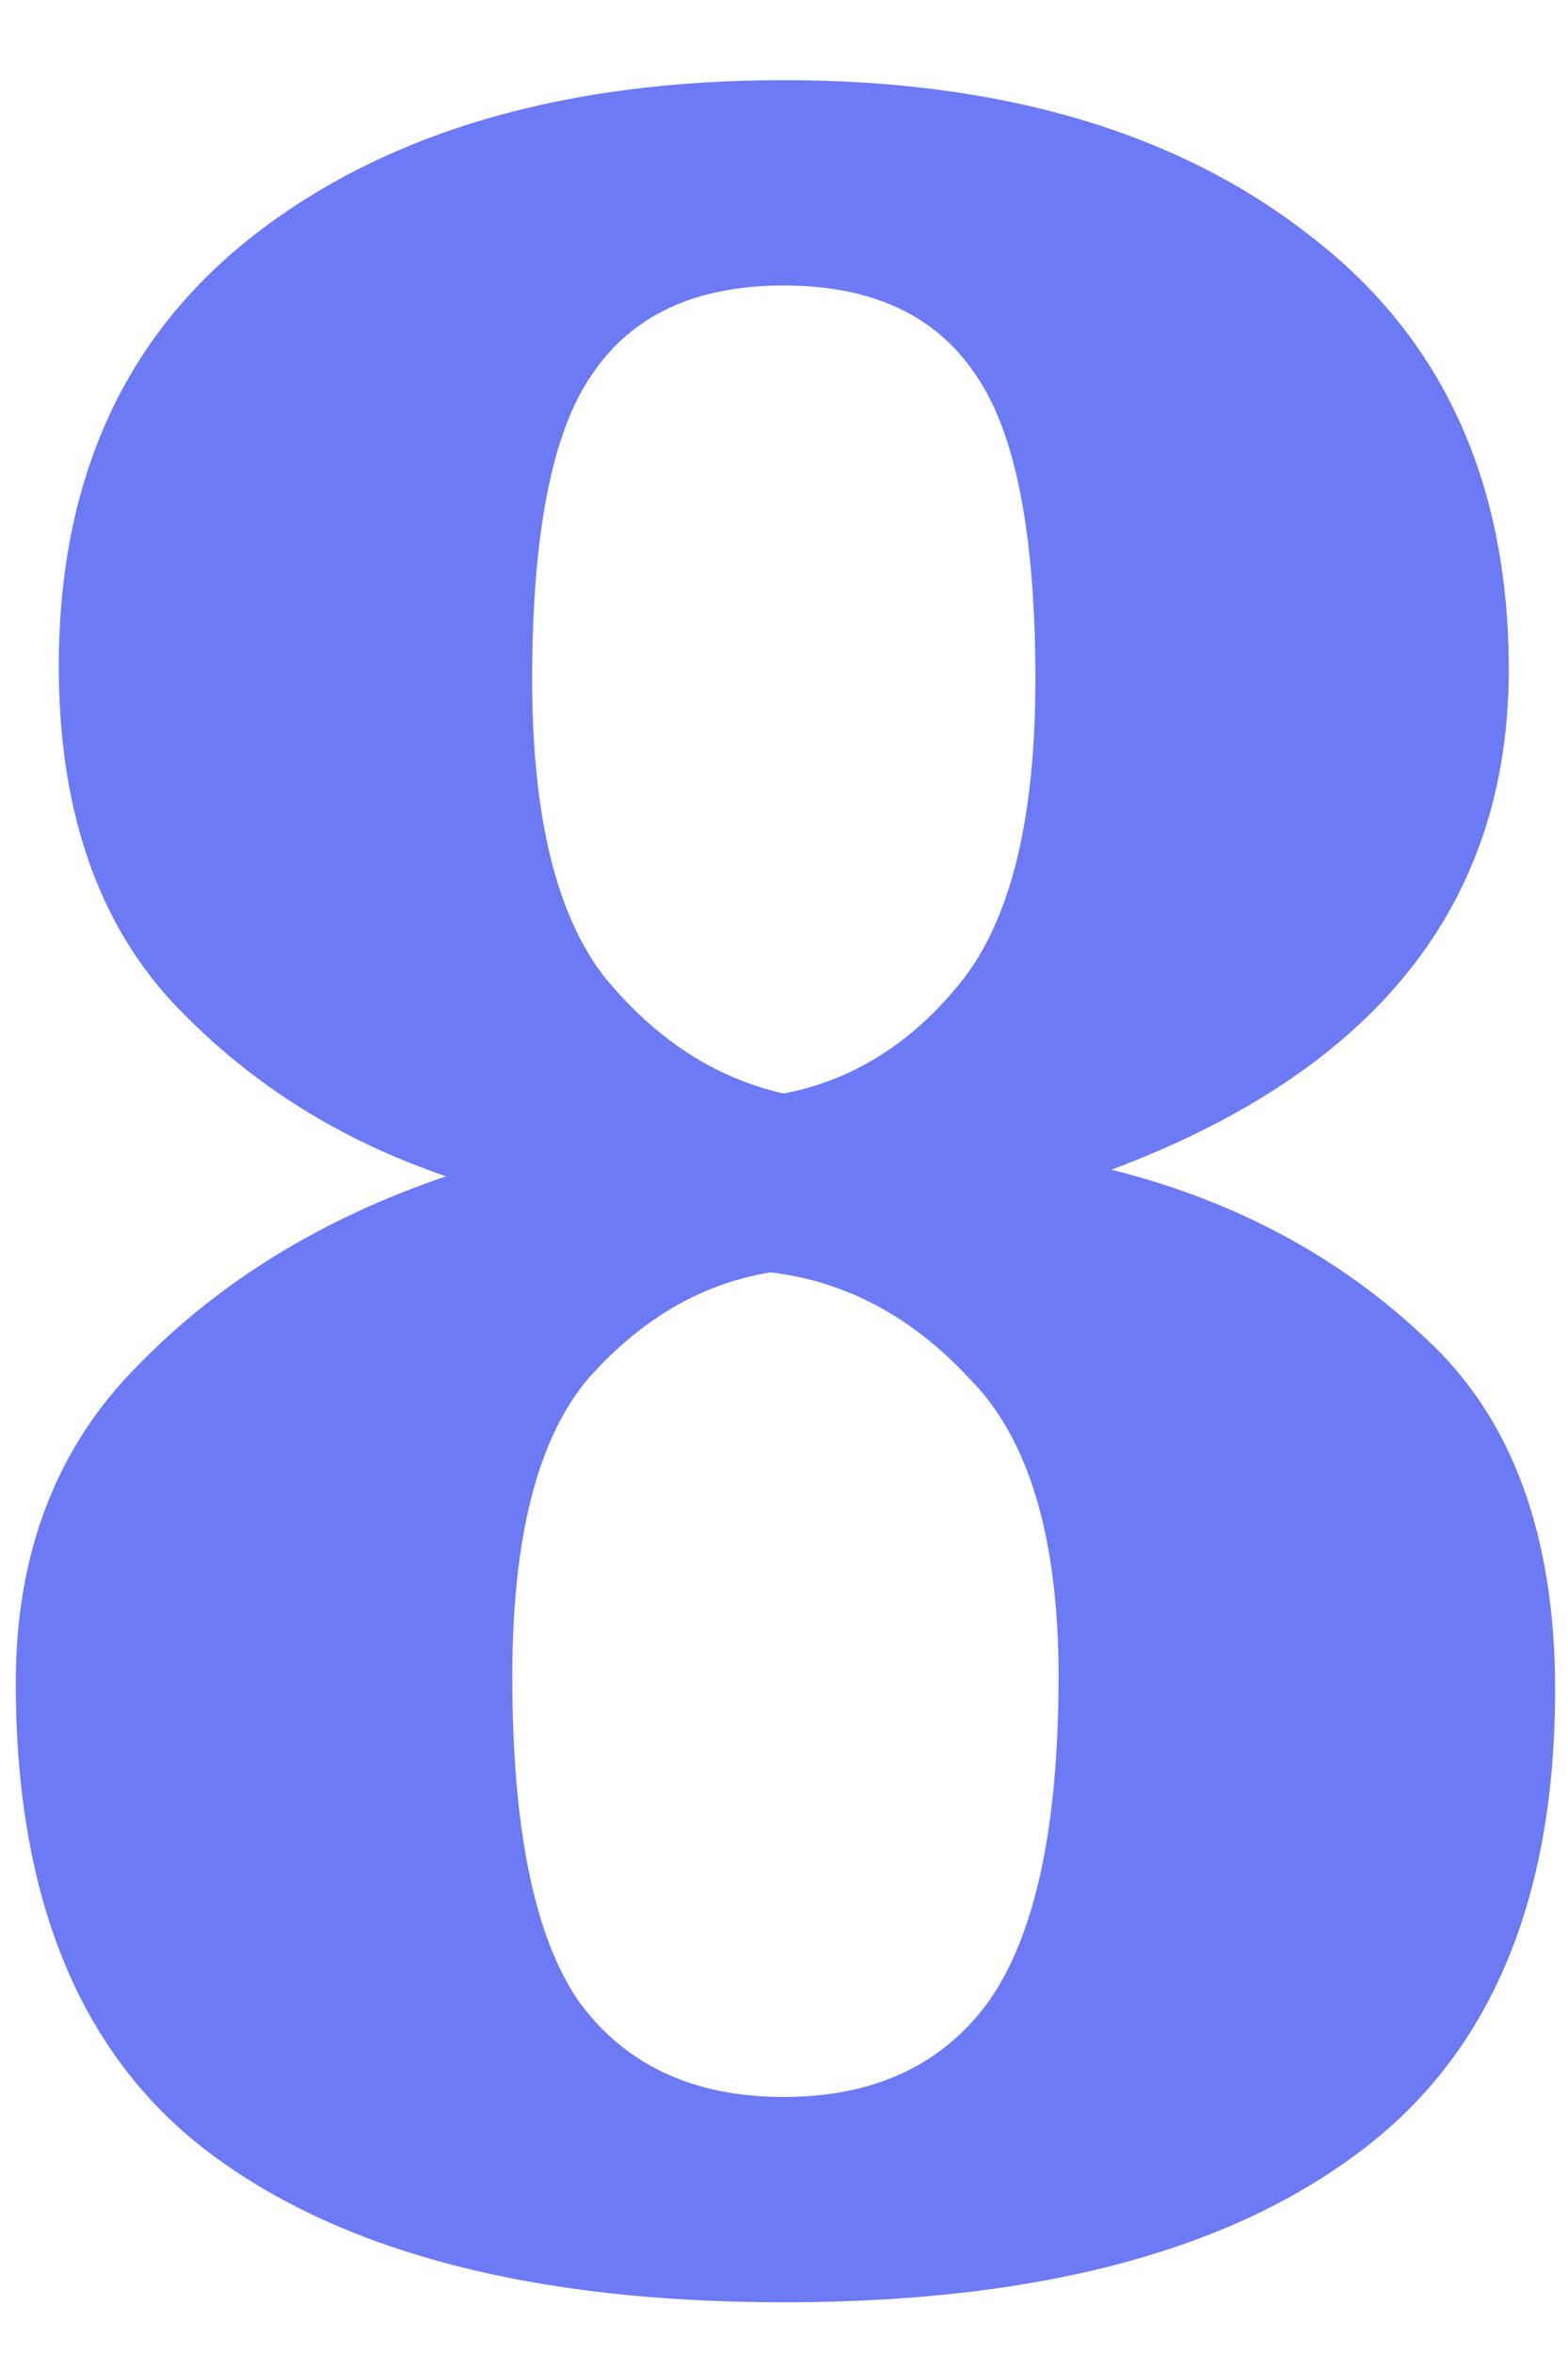<svg xmlns="http://www.w3.org/2000/svg" width="18" height="27" viewBox="0 0 18 27" fill="none">
<path d="M8.997 26.418C6.16 26.418 3.981 25.861 2.461 24.746C0.941 23.631 0.181 21.82 0.181 19.312C0.181 17.817 0.65 16.601 1.587 15.664C2.525 14.701 3.703 13.979 5.121 13.498C3.855 13.067 2.791 12.383 1.929 11.446C1.093 10.509 0.675 9.242 0.675 7.646C0.675 5.493 1.435 3.833 2.955 2.668C4.475 1.503 6.489 0.92 8.997 0.92C11.505 0.92 13.52 1.515 15.04 2.706C16.559 3.871 17.32 5.531 17.32 7.684C17.32 10.369 15.8 12.282 12.759 13.422C14.178 13.777 15.382 14.423 16.369 15.36C17.358 16.272 17.852 17.615 17.852 19.388C17.852 21.845 17.079 23.631 15.534 24.746C14.014 25.861 11.835 26.418 8.997 26.418ZM8.997 12.548C9.783 12.396 10.454 11.978 11.011 11.294C11.594 10.585 11.886 9.419 11.886 7.798C11.886 6.126 11.658 4.961 11.201 4.302C10.745 3.618 10.011 3.276 8.997 3.276C7.984 3.276 7.249 3.618 6.793 4.302C6.337 4.961 6.109 6.126 6.109 7.798C6.109 9.369 6.388 10.509 6.945 11.218C7.528 11.927 8.212 12.371 8.997 12.548ZM8.997 24.062C10.036 24.062 10.822 23.695 11.354 22.96C11.886 22.2 12.152 20.959 12.152 19.236C12.152 17.64 11.809 16.5 11.126 15.816C10.467 15.107 9.707 14.701 8.845 14.6C8.06 14.727 7.363 15.132 6.755 15.816C6.173 16.5 5.881 17.64 5.881 19.236C5.881 20.984 6.135 22.225 6.641 22.96C7.173 23.695 7.959 24.062 8.997 24.062Z" fill="#6C7AF5"/>
</svg>